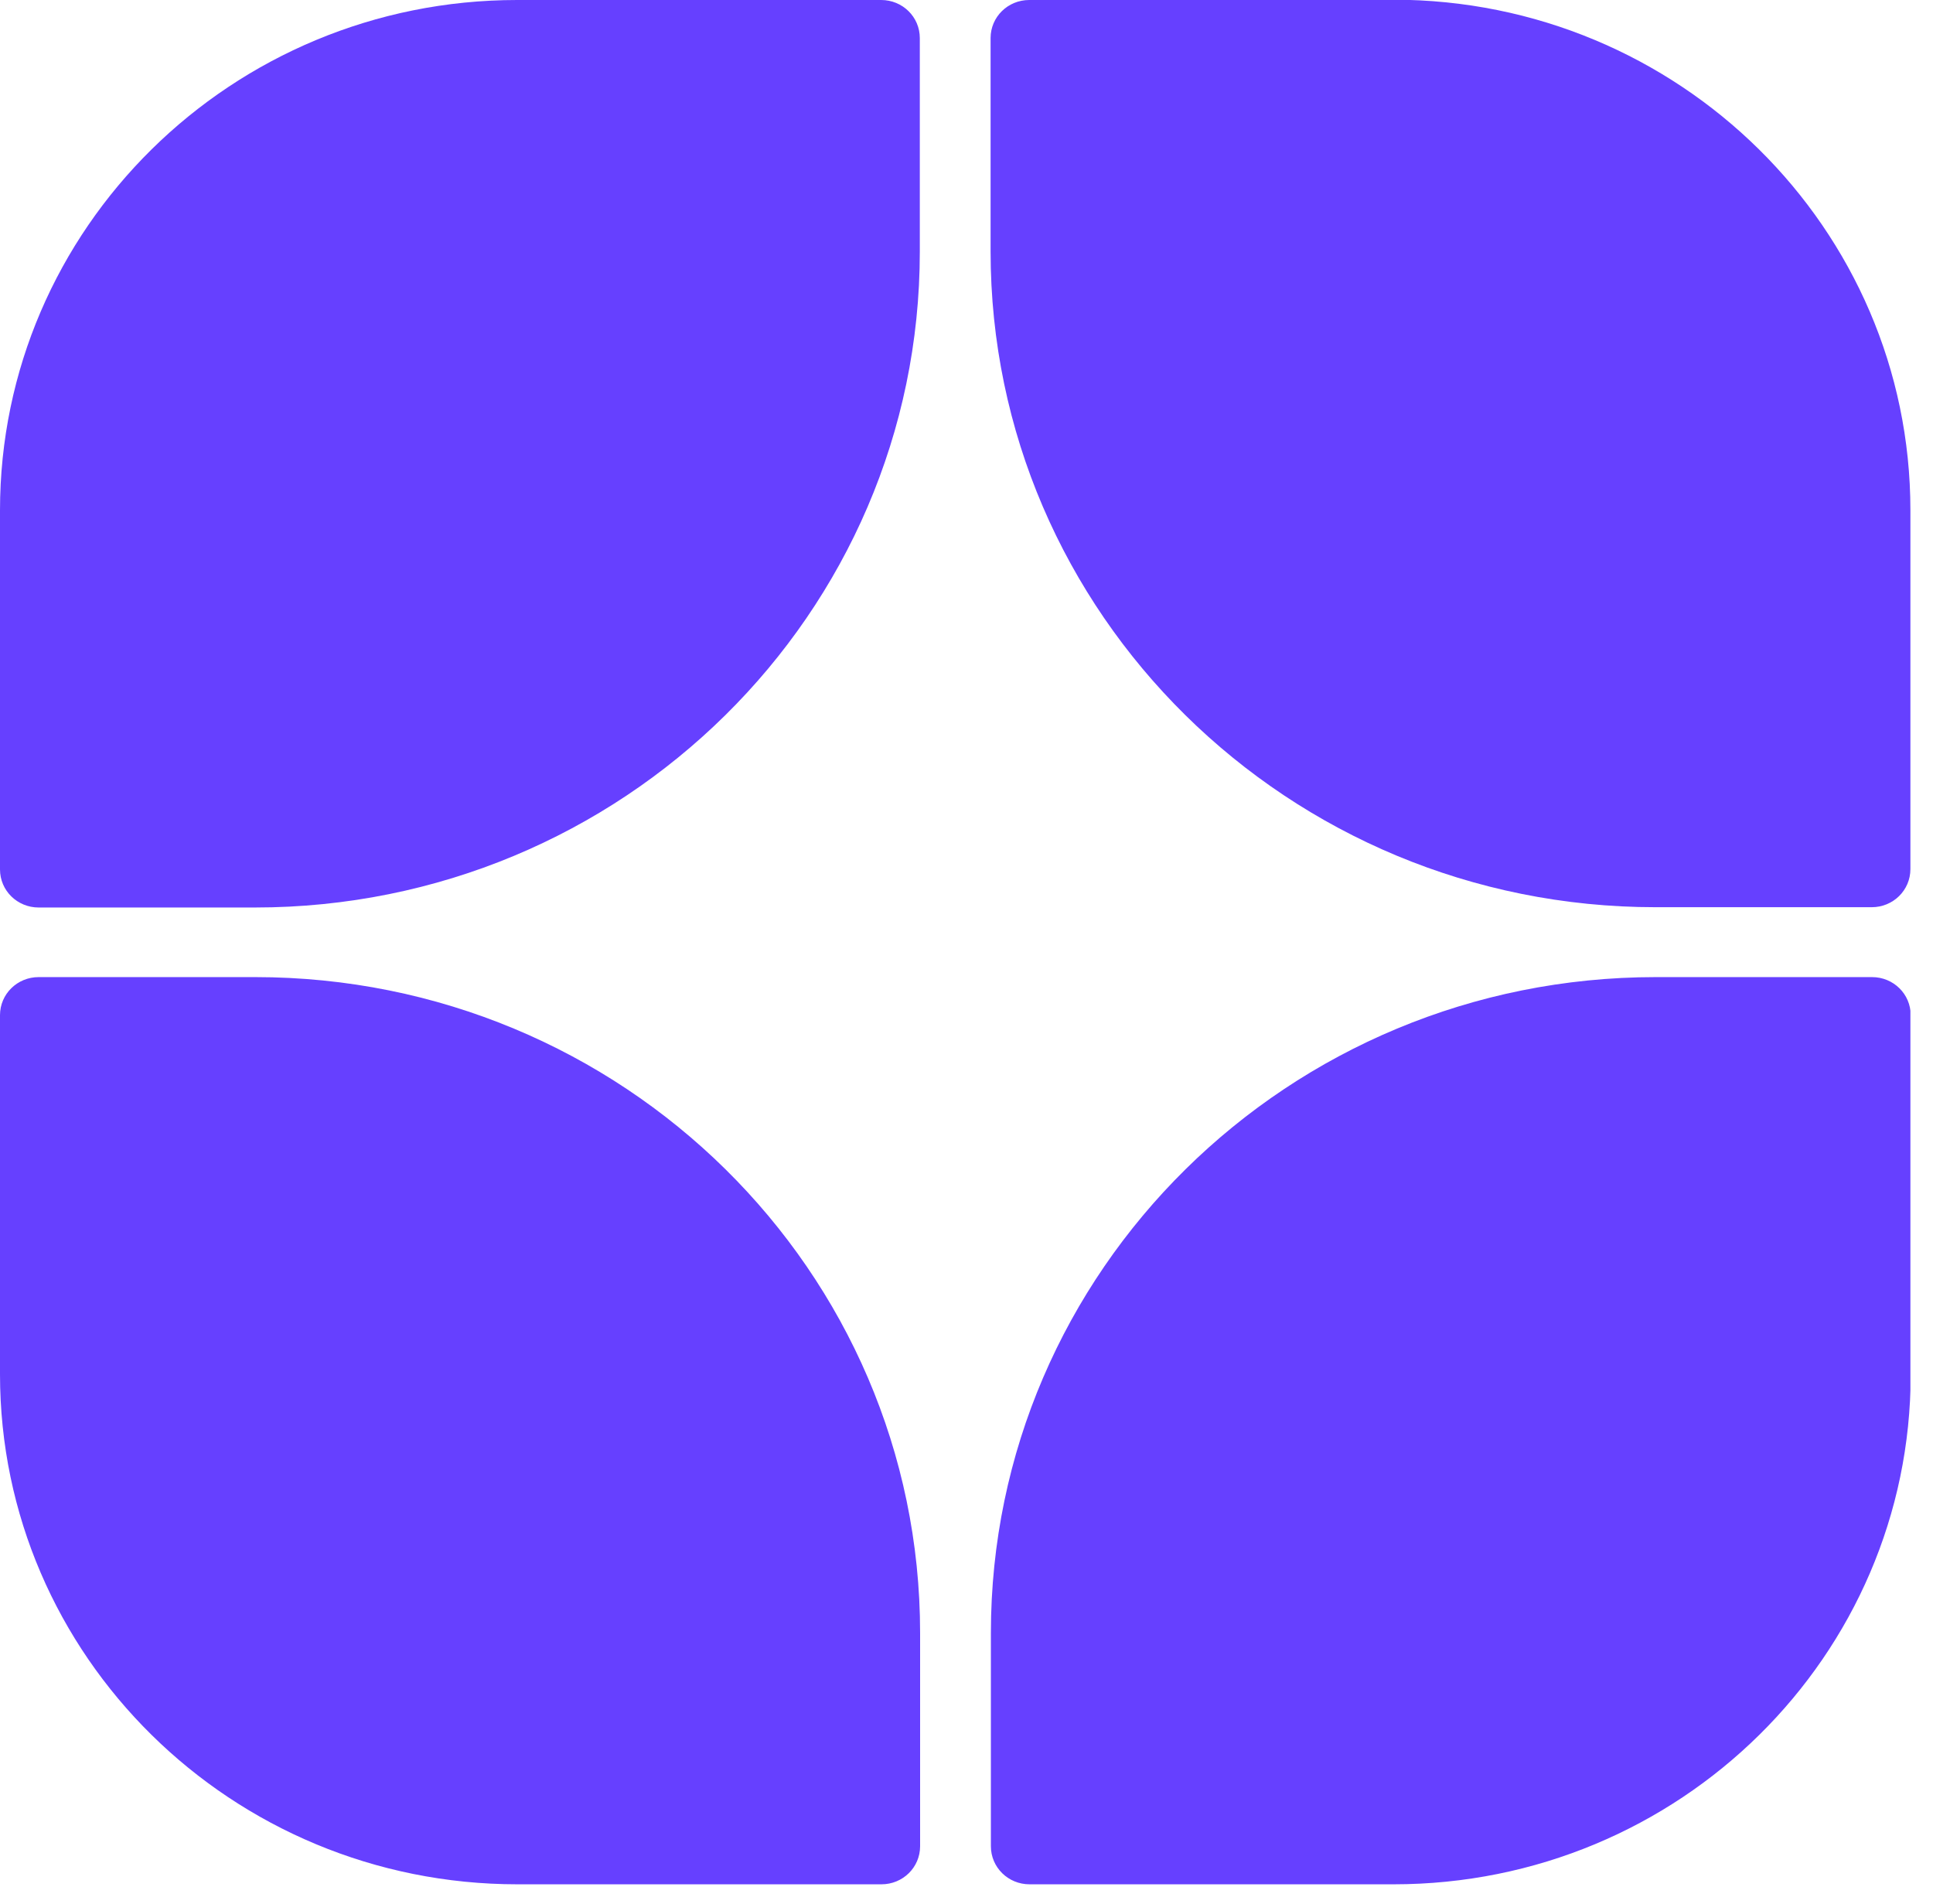 <svg width="65" height="64" viewBox="0 0 65 64" fill="none" xmlns="http://www.w3.org/2000/svg">
<g clip-path="url(#clip0_56617_1407)">
<path d="M29.63 0H17.39C7.79 0 0 7.68 0 17.16V29.23C0 29.94 0.58 30.51 1.3 30.51H8.57C20.92 30.51 30.93 20.64 30.93 8.46V1.28C30.93 0.57 30.35 0 29.63 0Z" fill="#6640FF"/>
<path d="M8.57 32.85H1.3C0.58 32.85 0 33.42 0 34.13V46.2C0 55.67 7.79 63.35 17.4 63.35H29.64C30.36 63.35 30.94 62.78 30.94 62.07V54.9C30.94 42.72 20.93 32.85 8.58 32.85" fill="#6640FF"/>
<path d="M46.85 -9.76585e-06H34.61C33.89 -9.76585e-06 33.31 0.57 33.31 1.28V8.45C33.31 20.63 43.32 30.5 55.67 30.5H62.94C63.66 30.5 64.24 29.93 64.24 29.22V17.15C64.24 7.68 56.45 -0.01 46.85 -0.01" fill="#6640FF"/>
<path d="M62.95 32.85H55.68C43.33 32.85 33.32 42.72 33.32 54.9V62.07C33.32 62.78 33.9 63.35 34.62 63.35H46.86C56.47 63.35 64.25 55.67 64.25 46.2V34.13C64.25 33.42 63.67 32.85 62.95 32.85Z" fill="#6640FF"/>
</g>
<defs>
<clipPath id="clip0_56617_1407">
<rect width="64.24" height="63.36" fill="white"/>
</clipPath>
</defs>
</svg>
